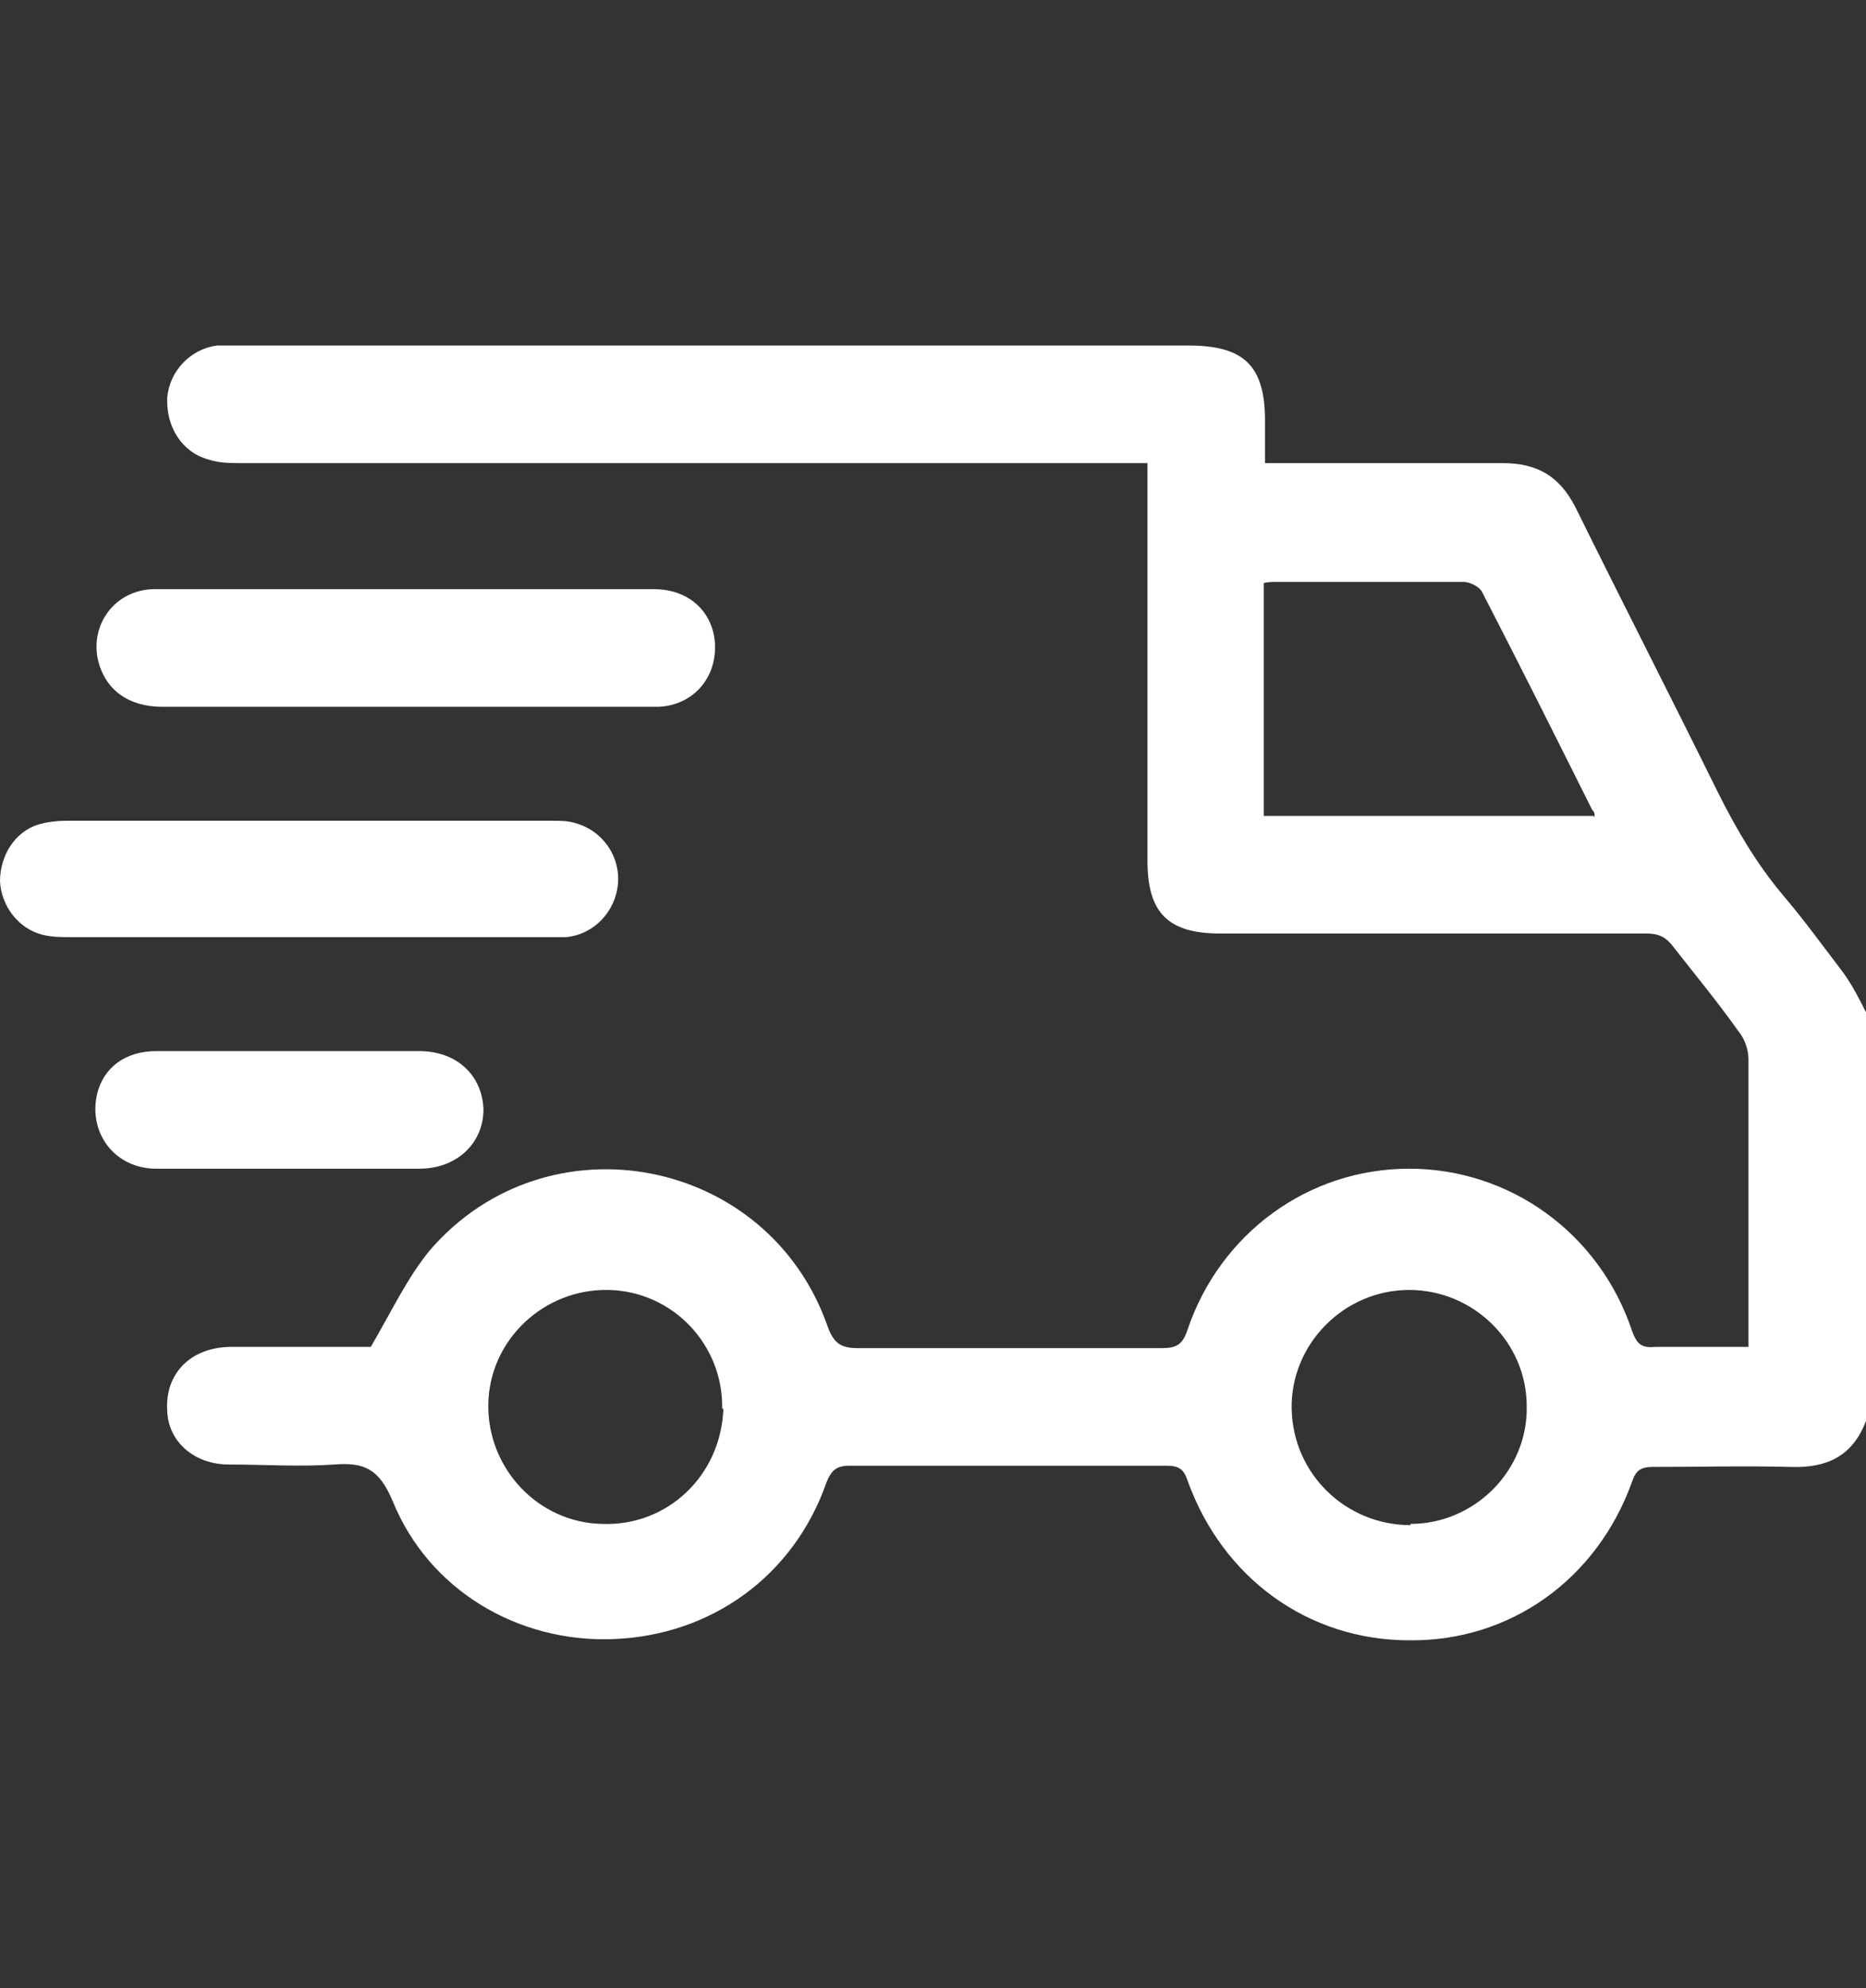 <?xml version="1.0" encoding="UTF-8"?>
<svg xmlns="http://www.w3.org/2000/svg" version="1.1" viewBox="0 0 154 164">
  <rect x="0" y="0" width="154" height="164" fill="#333333" stroke="none"/>
  <defs>
    <style>
      .cls-1 {
        fill: #fff;
      }
    </style>
  </defs>
  <!-- Generator: Adobe Illustrator 28.7.1, SVG Export Plug-In . SVG Version: 1.2.0 Build 142)  -->
  <g>
    <g id="Capa_1">
      <g>
        <path class="cls-1" d="M154,117.2c-1.1,2.9-3.2,3.9-6.2,3.8-3.8-.1-7.6,0-11.4,0-1,0-1.4.3-1.7,1.2-2.9,8.1-10.1,13.2-18.4,13.1-8.3,0-15.4-5.1-18.3-13.2-.3-.9-.7-1.2-1.7-1.2-8.7,0-17.4,0-26.2,0-1.1,0-1.5.4-1.9,1.4-2.7,7.7-9.5,12.6-17.6,12.9-7.8.3-15.2-4-18.2-11.4-1.1-2.6-2.3-3.2-4.8-3-2.9.2-5.8,0-8.7,0-2.9,0-5-1.9-5.1-4.4-.2-3,1.8-5.2,5.1-5.3,2.4,0,4.7,0,7.1,0,1.7,0,3.4,0,4.6,0,1.7-2.9,3-5.7,4.9-8,9.7-11.2,27.9-7.7,32.8,6.3.5,1.4,1.1,1.8,2.5,1.8,8.4,0,16.7,0,25.1,0,1.2,0,1.7-.3,2.1-1.5,2.7-8,10-13.3,18.3-13.3,8.3,0,15.7,5.3,18.4,13.4.4,1.1.8,1.4,1.9,1.3,2.5,0,5,0,7.7,0v-1.6c0-7.4,0-14.7,0-22.1,0-.8-.3-1.7-.8-2.3-1.7-2.4-3.6-4.7-5.4-7-.6-.8-1.2-1.1-2.2-1.1-11.7,0-23.5,0-35.2,0-4.3,0-6-1.7-6-6,0-10.3,0-20.6,0-30.8,0-.6,0-1.2,0-2-.8,0-1.4,0-2,0-24.3,0-48.5,0-72.8,0-.9,0-1.8,0-2.7-.3-2.2-.6-3.5-2.7-3.4-5.1.2-2.2,1.9-4,4.1-4.3.6,0,1.3,0,2,0,26.1,0,52.1,0,78.2,0,4.6,0,6.3,1.7,6.3,6.2,0,1.1,0,2.2,0,3.5.6,0,1.2,0,1.7,0,6,0,11.9,0,17.9,0,2.9,0,4.7,1.1,6,3.6,3.9,7.9,7.9,15.7,11.8,23.6,1.5,3,3.2,5.9,5.4,8.5,1.7,2,3.3,4.2,4.9,6.3.8,1.1,1.4,2.3,2,3.5v33.4ZM131.6,67.4c0-.3,0-.4-.2-.6-3-6-6-12-9.1-18-.2-.4-1-.8-1.5-.8-5.2,0-10.3,0-15.5,0-.3,0-.7,0-1,.1v19.2h27.2ZM116.4,125.7c5.3,0,9.7-4.4,9.6-9.7,0-5.3-4.4-9.6-9.7-9.6-5.4,0-9.8,4.5-9.7,9.8.1,5.4,4.5,9.6,9.8,9.6ZM59.6,116.2c.1-5.3-4.1-9.7-9.4-9.8-5.3-.1-9.8,4.1-9.9,9.4-.1,5.3,4.1,9.8,9.4,9.9,5.4.2,9.8-4,10-9.5Z"/>
        <path class="cls-1" d="M25.4,77.3c-6.5,0-13,0-19.5,0-.8,0-1.6,0-2.4-.2-2-.5-3.4-2.4-3.5-4.4,0-2.1,1.2-4.1,3.2-4.7.7-.2,1.5-.3,2.2-.3,13.4,0,26.8,0,40.2,0,.6,0,1.3,0,1.9.2,2.2.6,3.7,2.7,3.5,5-.2,2.3-2,4.2-4.3,4.4-.6,0-1.2,0-1.8,0-6.5,0-13,0-19.5,0Z"/>
        <path class="cls-1" d="M33.4,48.6c6.9,0,13.7,0,20.6,0,2.8,0,4.8,1.8,5,4.4.2,2.9-1.8,5.2-4.7,5.3-2.4,0-4.7,0-7.1,0-11.3,0-22.6,0-33.8,0-2.8,0-4.7-1.4-5.3-3.8-.7-3,1.4-5.8,4.5-5.9,4.5,0,8.9,0,13.4,0,2.5,0,4.9,0,7.4,0Z"/>
        <path class="cls-1" d="M23.9,96.4c-3.7,0-7.3,0-11,0-3.4,0-5.6-2.9-4.9-6.1.5-2.2,2.3-3.6,4.9-3.6,4.1,0,8.1,0,12.2,0,3.2,0,6.3,0,9.5,0,3.1,0,5.2,2,5.3,4.8,0,2.8-2.2,4.9-5.3,4.9-3.6,0-7.1,0-10.7,0Z"/>
      </g>
    </g>
  </g>
</svg>